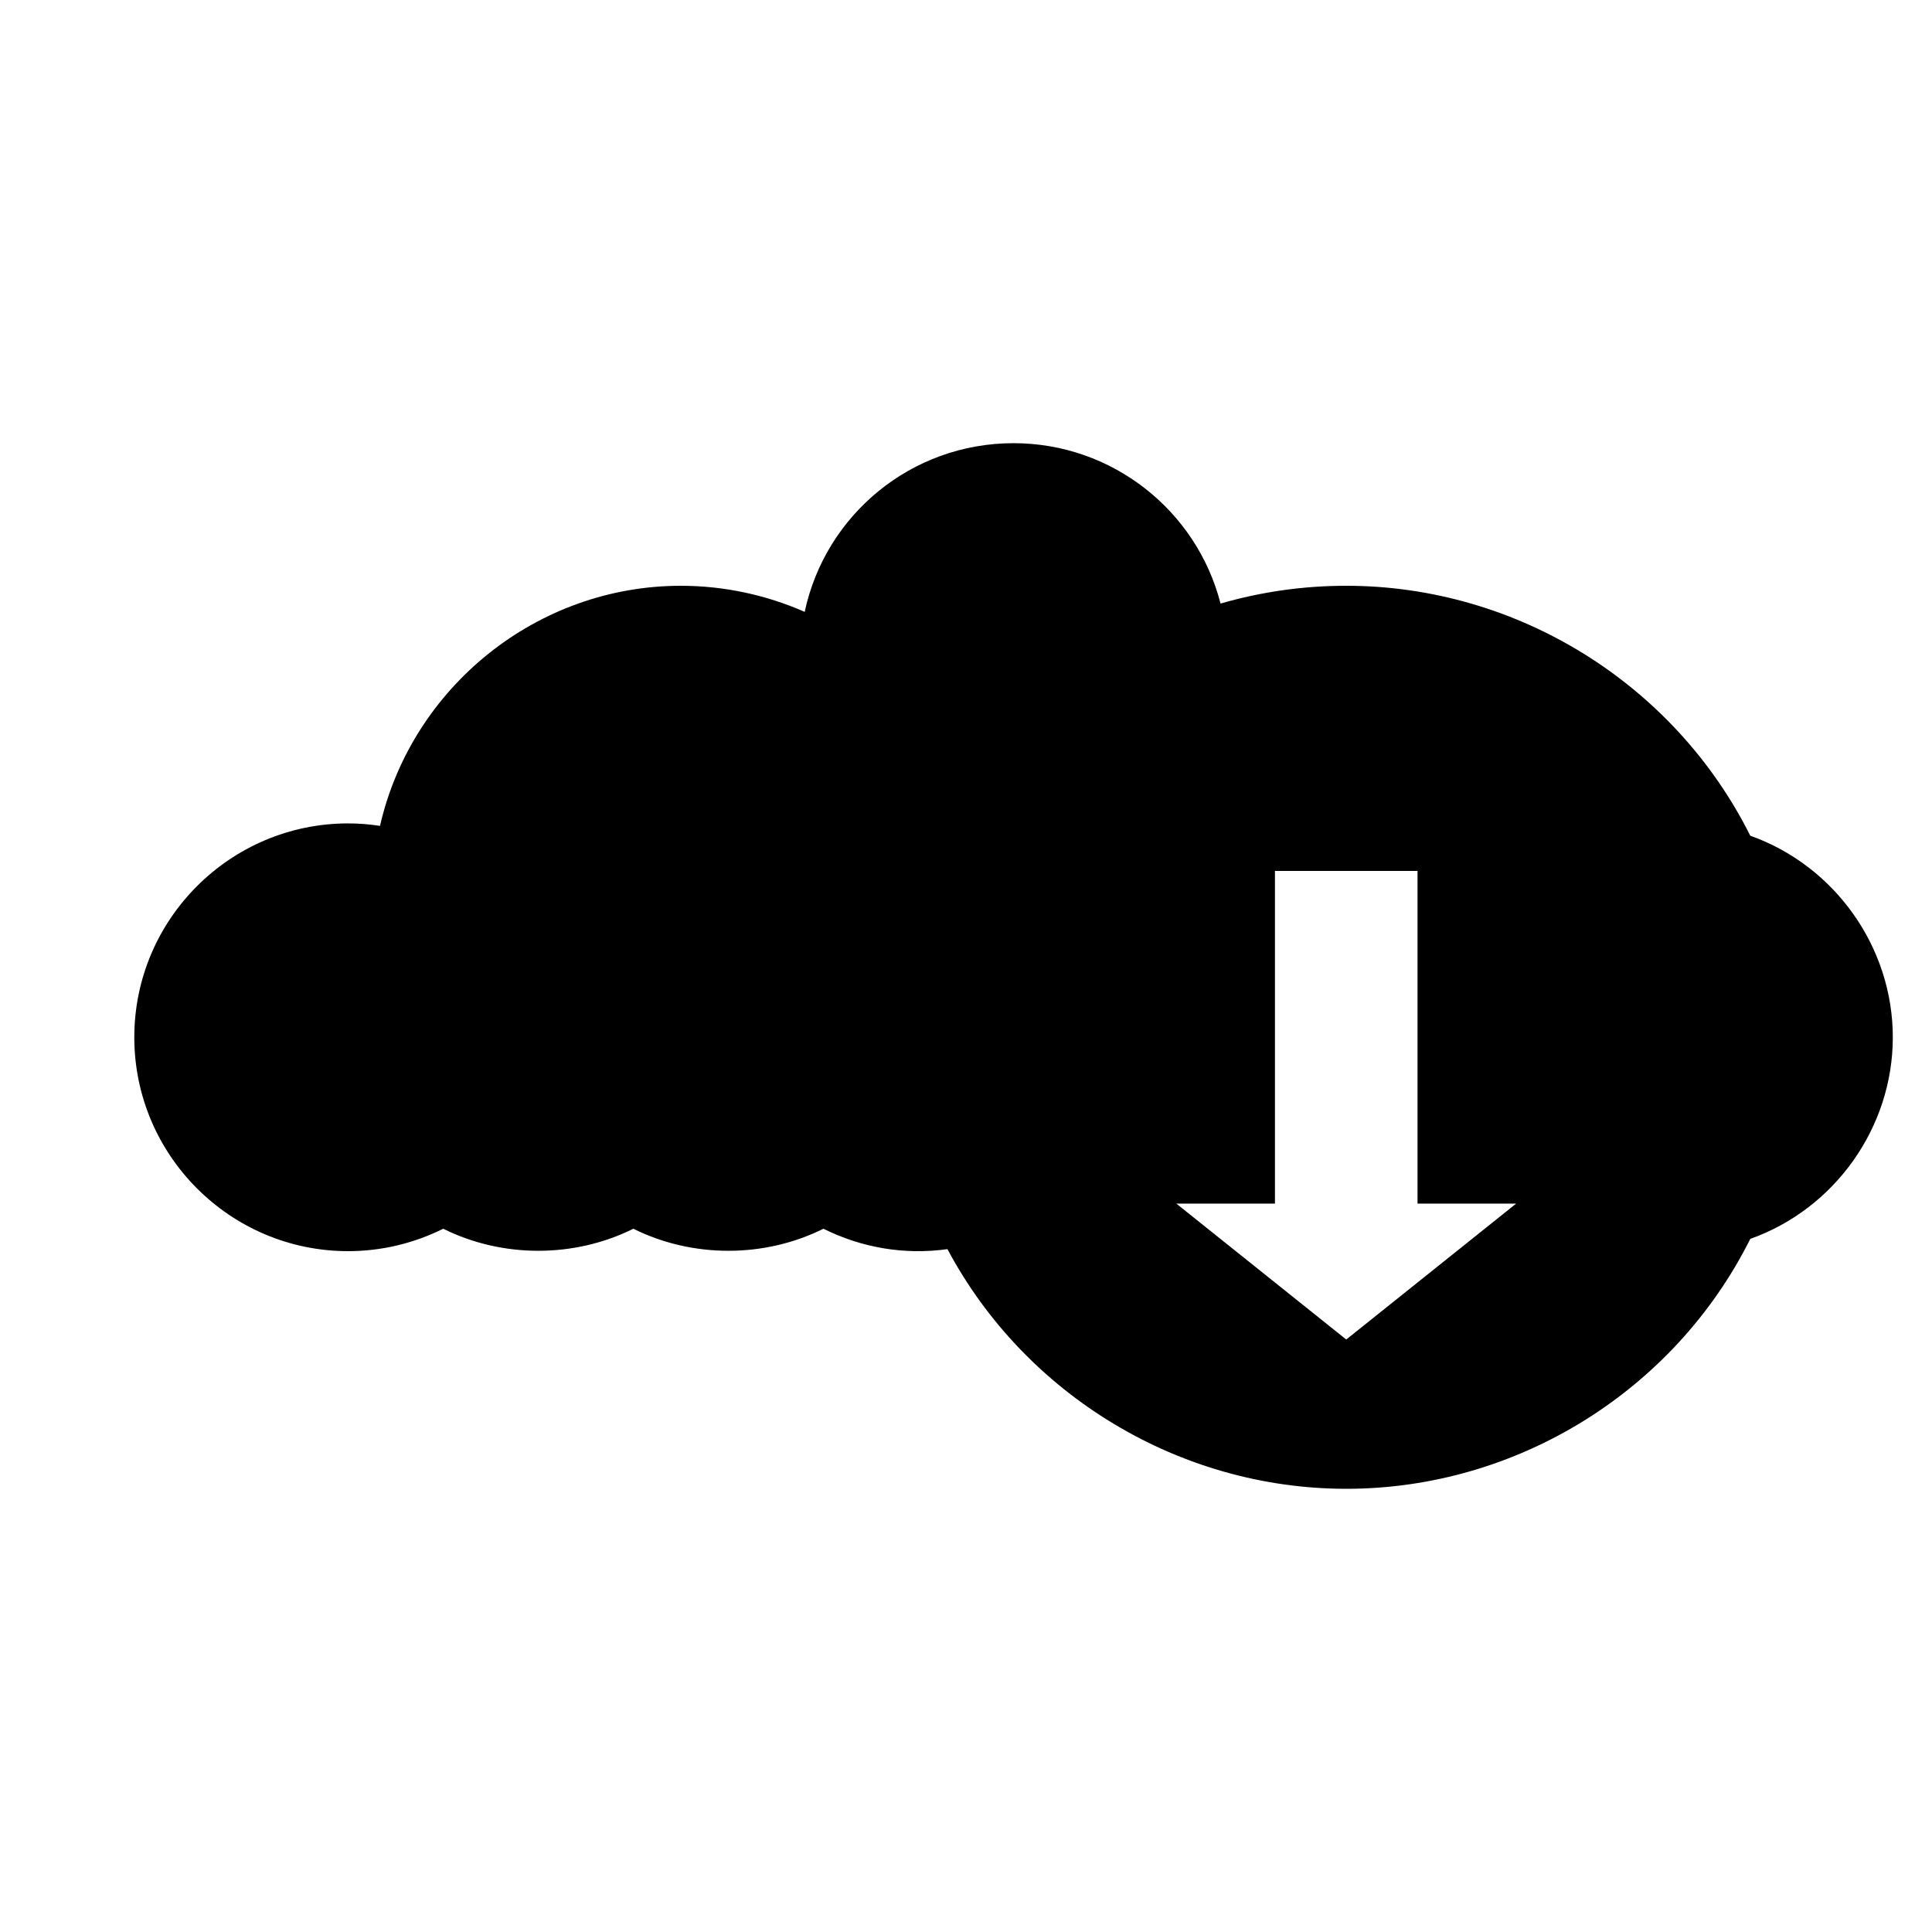 <?xml version="1.0" encoding="UTF-8"?>
<!-- The Best Svg Icon site in the world: iconSvg.co, Visit us! https://iconsvg.co -->
<svg fill="#000000" width="800px" height="800px" version="1.1" viewBox="144 144 512 512" xmlns="http://www.w3.org/2000/svg">
 <path d="m607.84 365.47c-20.164-40.324-61.891-66.234-107.07-66.234-11.336 0-22.508 1.586-33.312 4.715-6.34-24.688-28.727-42.504-54.855-42.504-27.125 0-49.863 19-55.352 44.703-10.34-4.543-21.527-6.914-32.816-6.914-38.188 0-71.344 26.918-79.73 63.633-2.82-0.438-5.644-0.66-8.434-0.66-31.25 0-56.68 25.426-56.68 56.68s25.426 56.68 56.68 56.68c8.723 0 17.359-2.047 25.191-5.945 15.66 7.797 34.719 7.797 50.383 0 15.66 7.797 34.719 7.797 50.383 0 10.094 5.027 21.375 7 32.855 5.406 20.637 38.738 61.598 63.516 105.69 63.516 45.184 0 86.91-25.91 107.07-66.234 22.375-7.938 37.77-29.508 37.77-53.422s-15.395-45.48-37.77-53.418zm-107.07 133.52-45.023-36.016h26.129v-88.168h37.785v88.168h26.129z"/>
</svg>